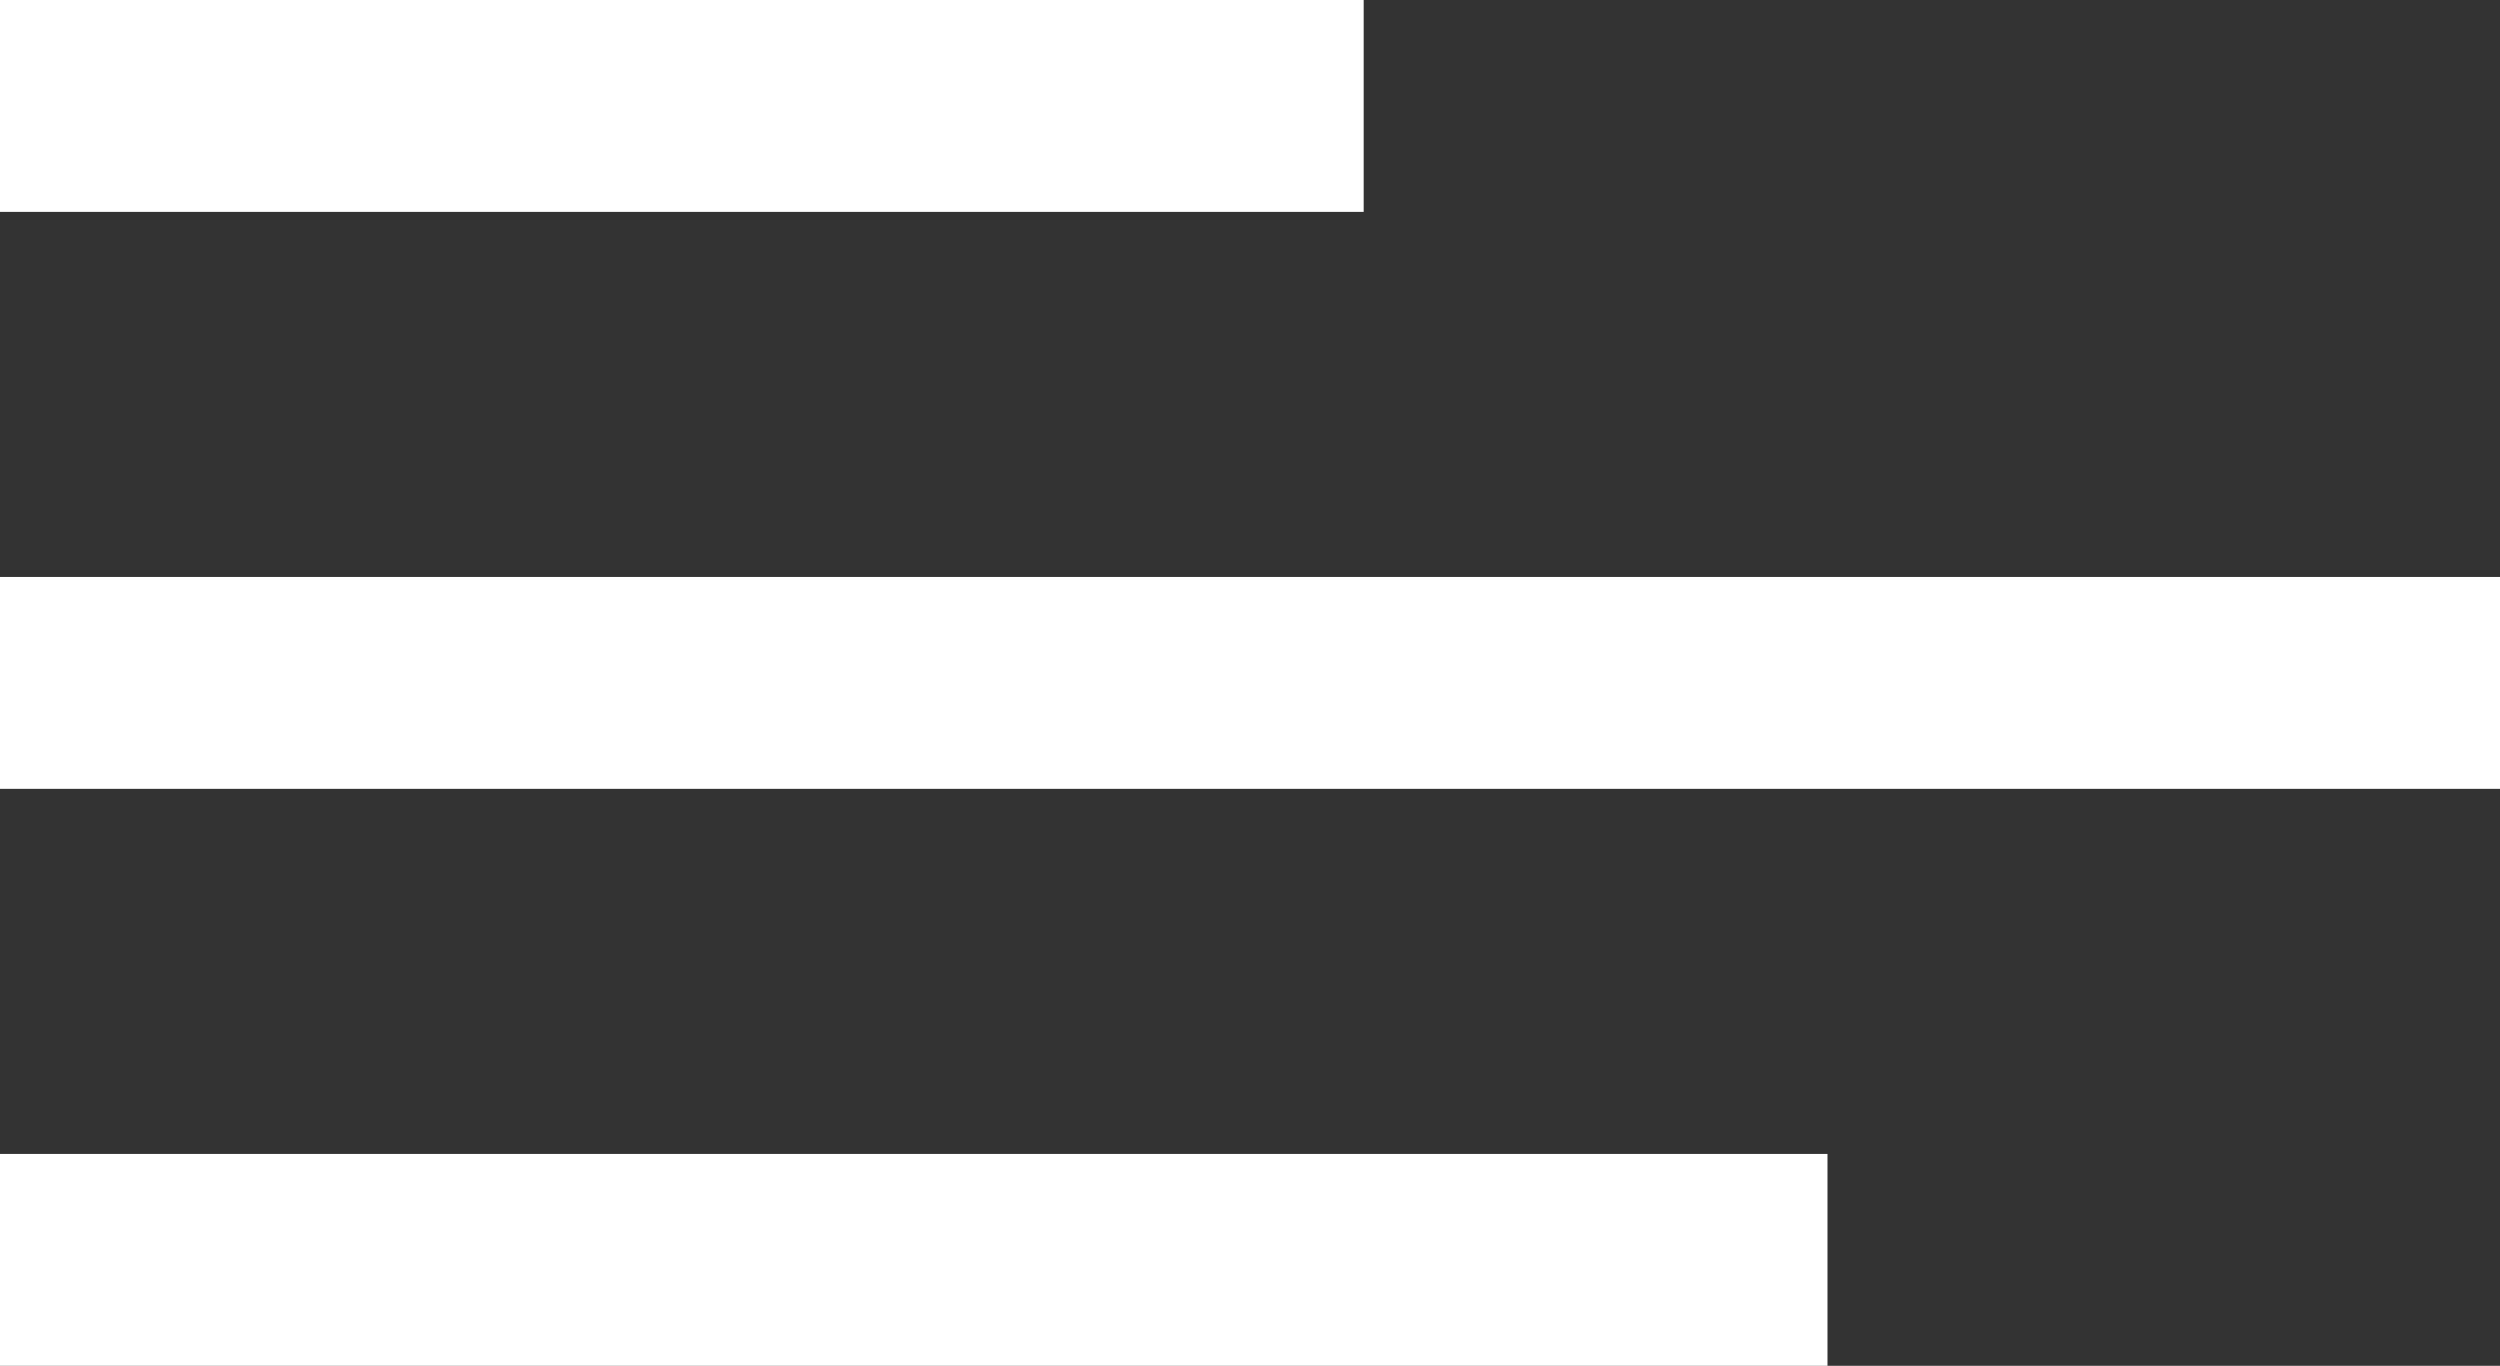 <svg id="Ebene_1" data-name="Ebene 1" xmlns="http://www.w3.org/2000/svg" viewBox="0 0 117.99 64.46"><rect x="0" y="0" width="117.99" height="64.46" fill="#333333" stroke="none"/><defs><style>.cls-1{fill:#fff;}</style></defs><rect class="cls-1" width="64.36" height="10"/><rect class="cls-1" y="27.23" width="117.99" height="10"/><rect class="cls-1" y="54.46" width="86.25" height="10"/></svg>